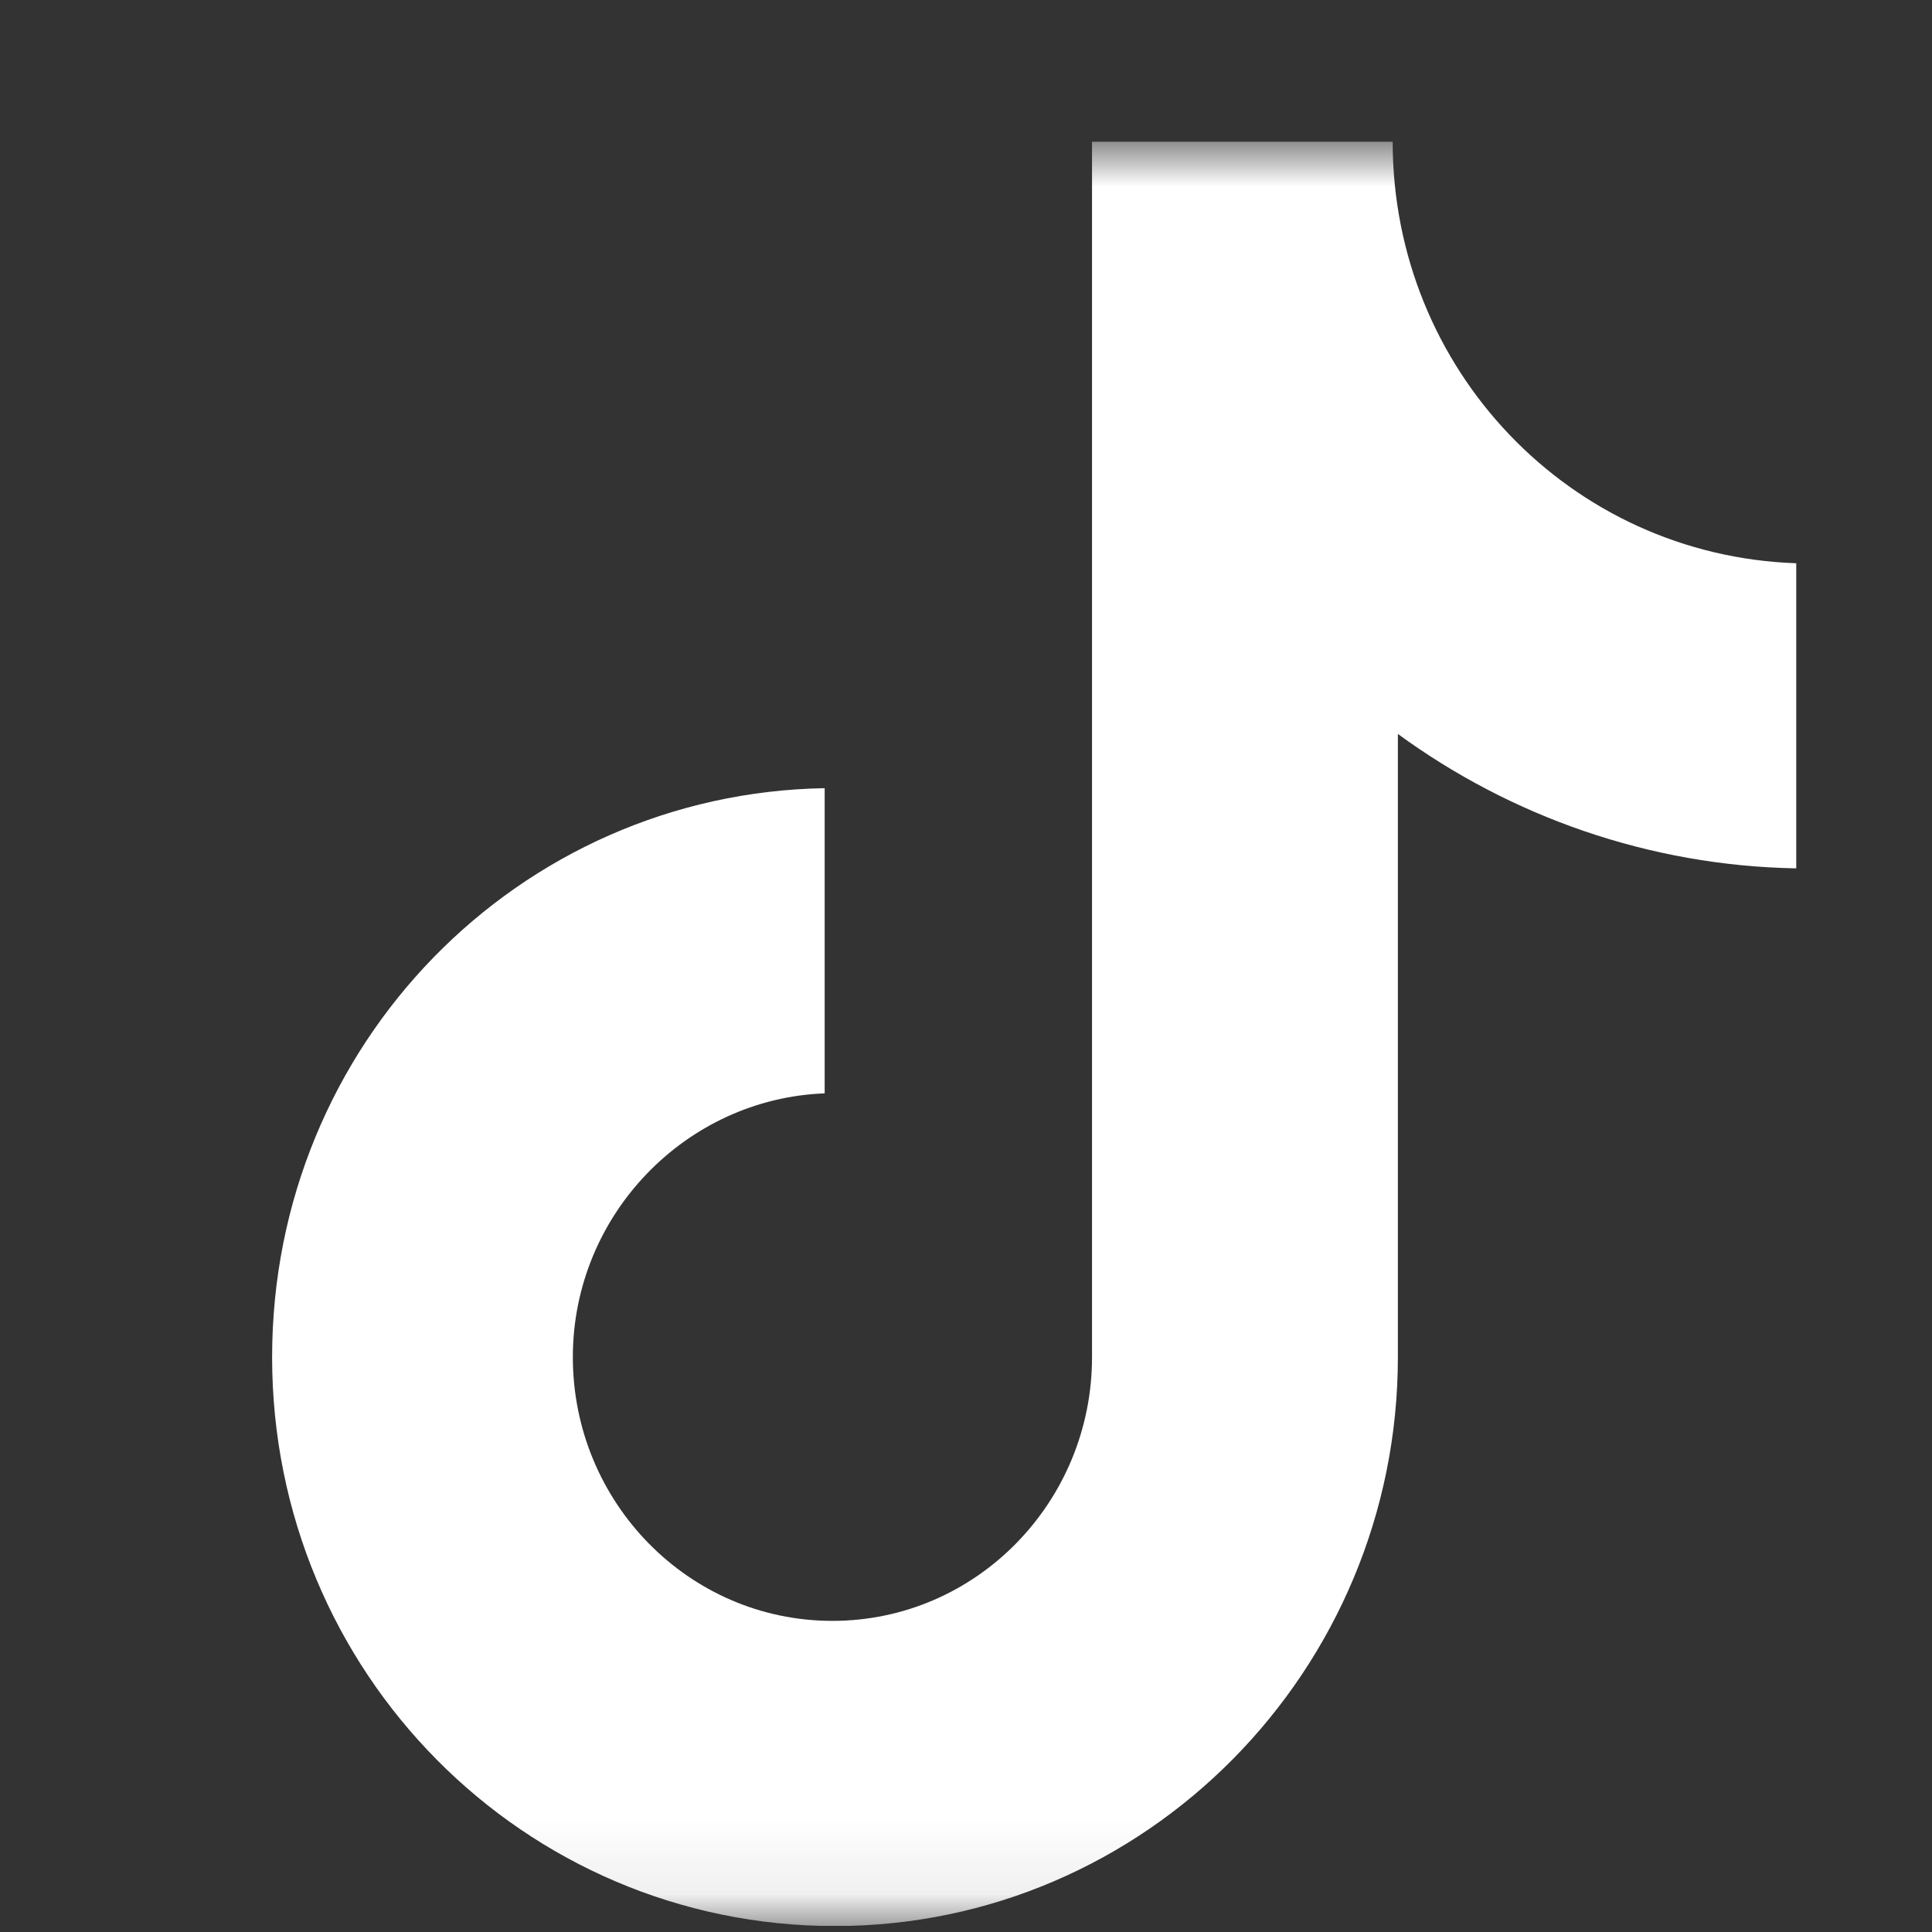 <svg width="26" height="26" viewBox="0 0 26 26" fill="none" xmlns="http://www.w3.org/2000/svg">
<rect x="0" y="0" width="26" height="26" fill="#333333" stroke="none"/>
<g clip-path="url(#clip0_98_1710)">
<mask id="mask0_98_1710" style="mask-type:luminance" maskUnits="userSpaceOnUse" x="1" y="1" width="25" height="25">
<path d="M25.673 1.907H1.66V25.92H25.673V1.907Z" fill="white"/>
</mask>
<g mask="url(#mask0_98_1710)">
<path d="M18.742 1.907H14.696V18.264C14.696 20.213 13.139 21.813 11.202 21.813C9.265 21.813 7.709 20.213 7.709 18.264C7.709 16.35 9.231 14.784 11.098 14.714V10.607C6.982 10.677 3.662 14.053 3.662 18.264C3.662 22.509 7.052 25.92 11.237 25.92C15.422 25.92 18.812 22.475 18.812 18.264V9.877C20.334 10.99 22.201 11.652 24.173 11.686V7.58C21.129 7.475 18.742 4.97 18.742 1.907Z" fill="white"/>
</g>
</g>
<defs>
<clipPath id="clip0_98_1710">
<rect width="25.064" height="25.064" fill="white" transform="translate(0.609 0.855)"/>
</clipPath>
</defs>
</svg>
